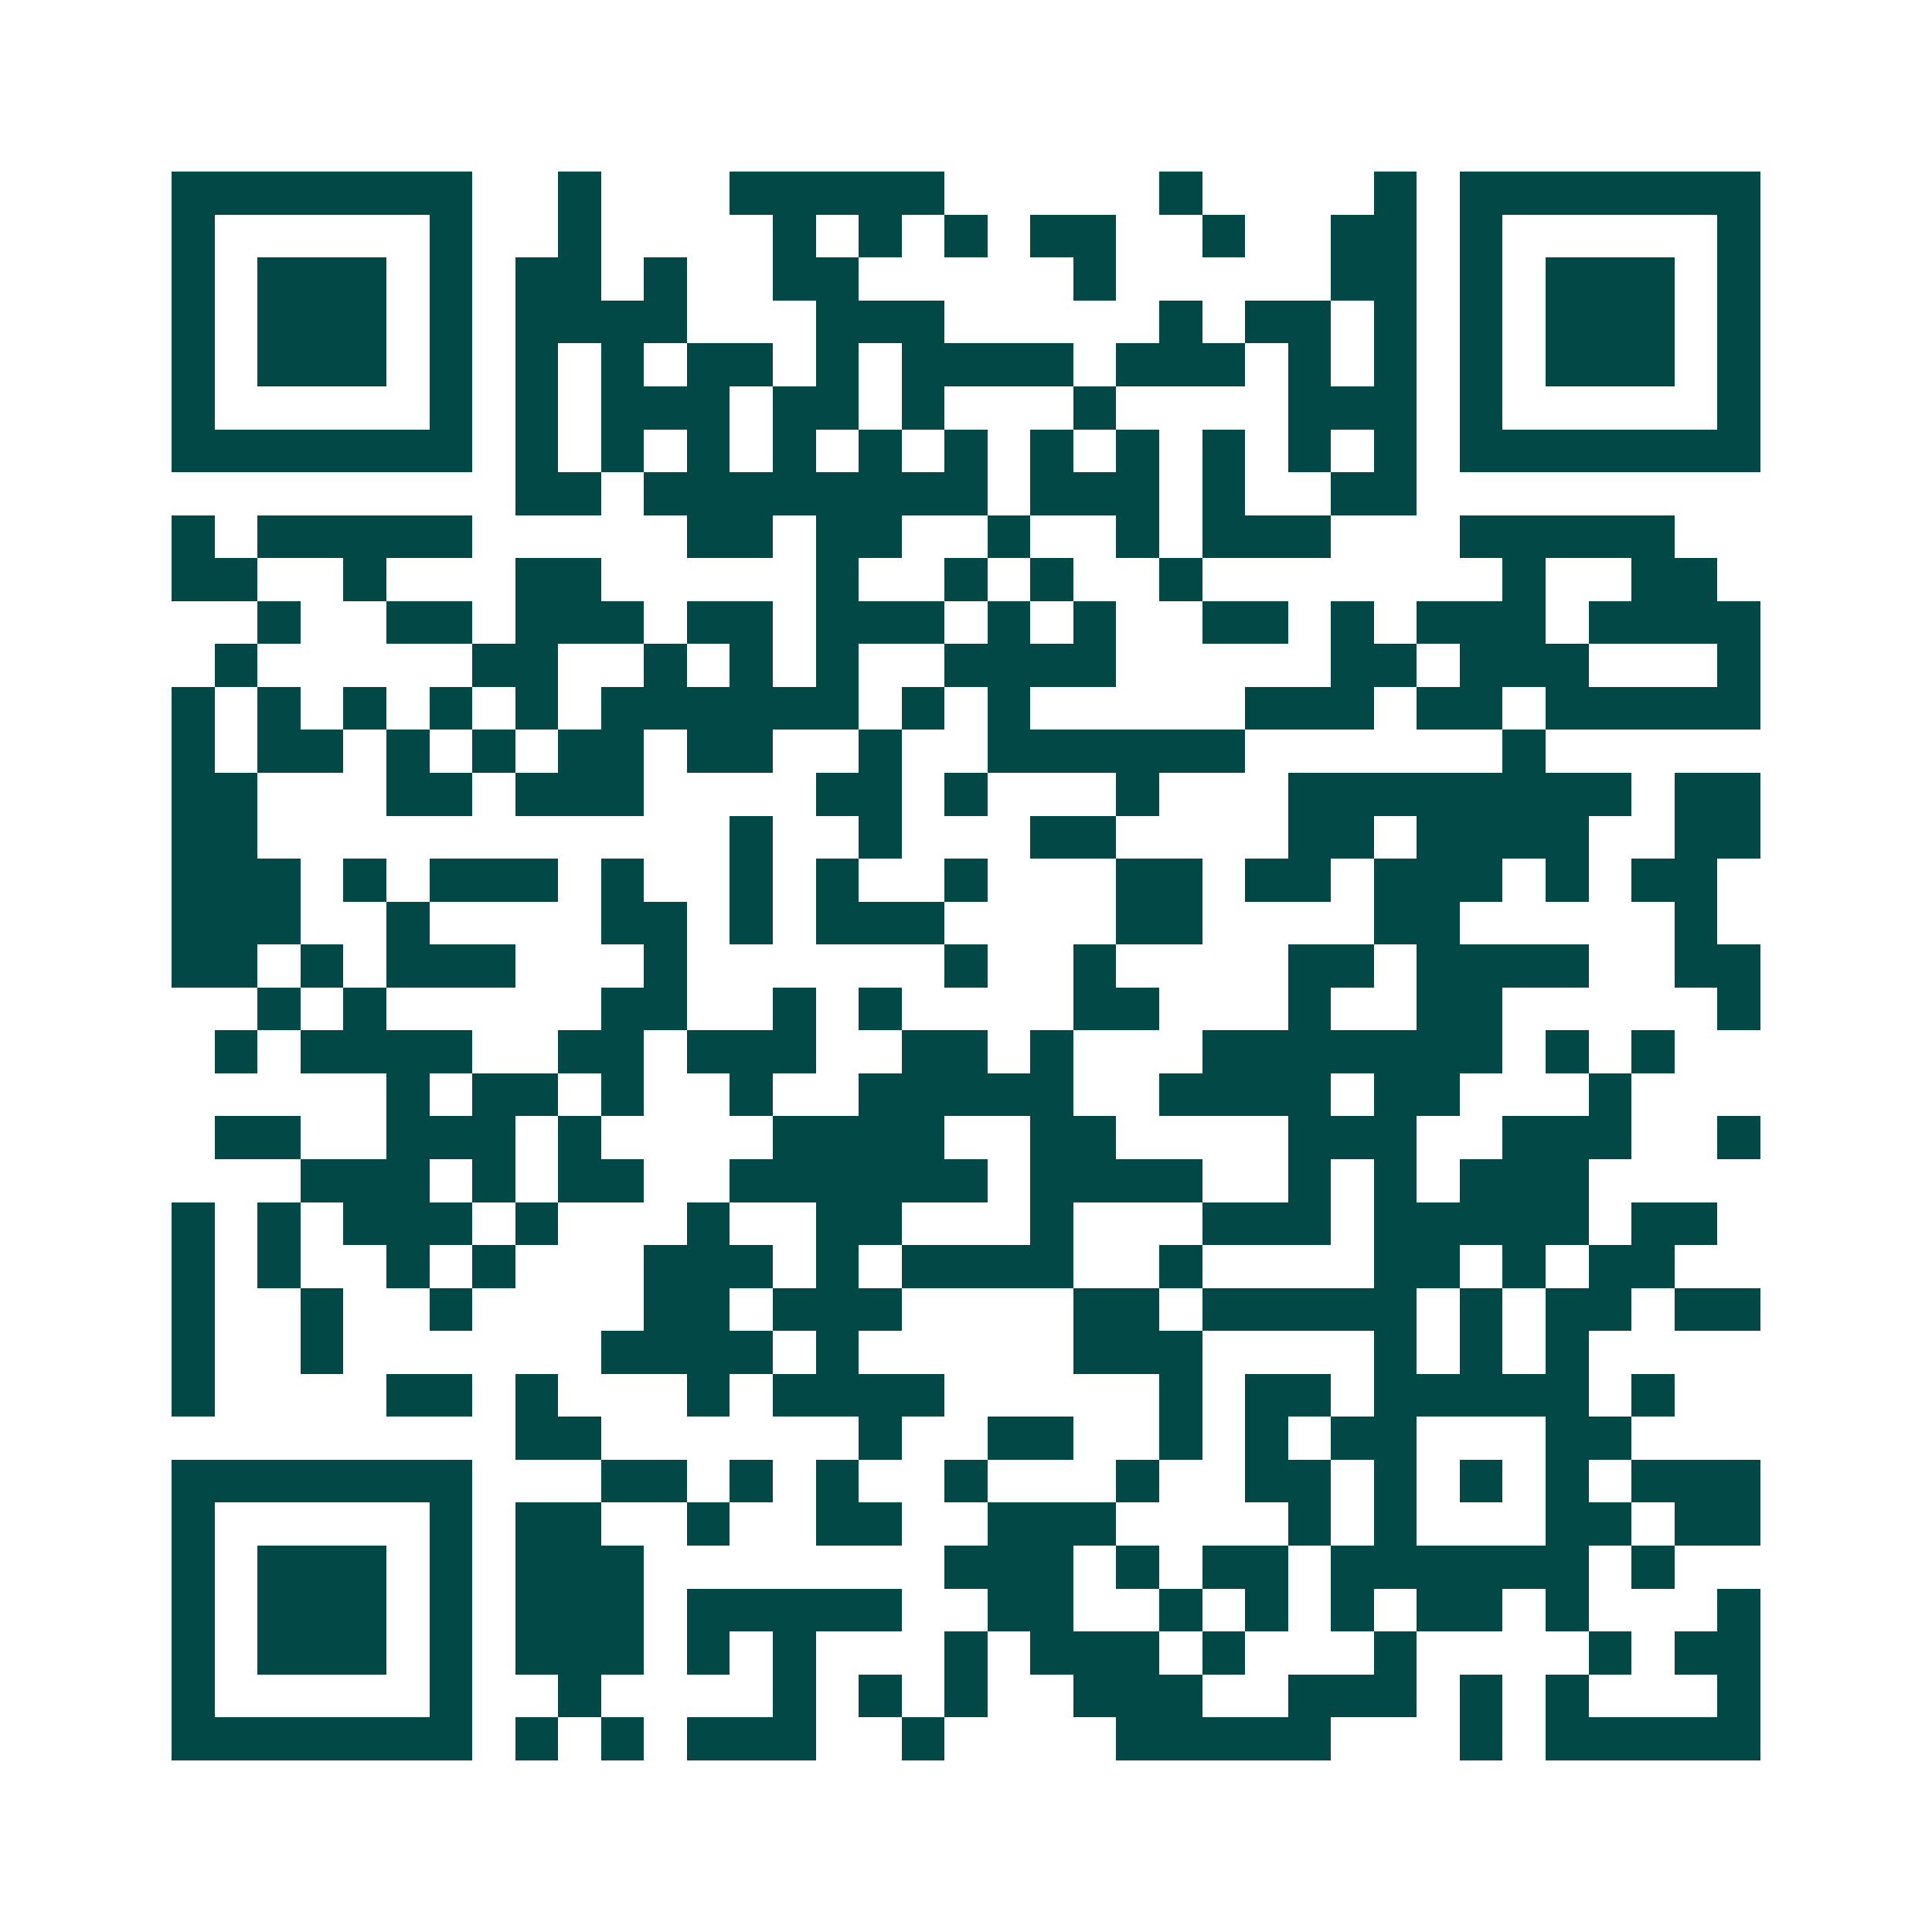 <svg xmlns="http://www.w3.org/2000/svg" width="200" height="200" viewBox="0 0 45 45" shape-rendering="crispEdges"><path fill="#ffffff" d="M0 0h45v45H0z"/><path stroke="#014847" d="M4 4.5h7m2 0h1m3 0h5m5 0h1m4 0h1m1 0h7M4 5.5h1m5 0h1m2 0h1m4 0h1m1 0h1m1 0h1m1 0h2m2 0h1m2 0h2m1 0h1m5 0h1M4 6.5h1m1 0h3m1 0h1m1 0h2m1 0h1m2 0h2m5 0h1m5 0h2m1 0h1m1 0h3m1 0h1M4 7.5h1m1 0h3m1 0h1m1 0h4m3 0h3m5 0h1m1 0h2m1 0h1m1 0h1m1 0h3m1 0h1M4 8.5h1m1 0h3m1 0h1m1 0h1m1 0h1m1 0h2m1 0h1m1 0h4m1 0h3m1 0h1m1 0h1m1 0h1m1 0h3m1 0h1M4 9.5h1m5 0h1m1 0h1m1 0h3m1 0h2m1 0h1m3 0h1m4 0h3m1 0h1m5 0h1M4 10.5h7m1 0h1m1 0h1m1 0h1m1 0h1m1 0h1m1 0h1m1 0h1m1 0h1m1 0h1m1 0h1m1 0h1m1 0h7M12 11.5h2m1 0h8m1 0h3m1 0h1m2 0h2M4 12.5h1m1 0h5m5 0h2m1 0h2m2 0h1m2 0h1m1 0h3m3 0h5M4 13.5h2m2 0h1m3 0h2m5 0h1m2 0h1m1 0h1m2 0h1m7 0h1m2 0h2M6 14.5h1m2 0h2m1 0h3m1 0h2m1 0h3m1 0h1m1 0h1m2 0h2m1 0h1m1 0h3m1 0h4M5 15.5h1m5 0h2m2 0h1m1 0h1m1 0h1m2 0h4m5 0h2m1 0h3m3 0h1M4 16.5h1m1 0h1m1 0h1m1 0h1m1 0h1m1 0h6m1 0h1m1 0h1m5 0h3m1 0h2m1 0h5M4 17.5h1m1 0h2m1 0h1m1 0h1m1 0h2m1 0h2m2 0h1m2 0h6m6 0h1M4 18.5h2m3 0h2m1 0h3m4 0h2m1 0h1m3 0h1m3 0h8m1 0h2M4 19.5h2m11 0h1m2 0h1m3 0h2m4 0h2m1 0h4m2 0h2M4 20.5h3m1 0h1m1 0h3m1 0h1m2 0h1m1 0h1m2 0h1m3 0h2m1 0h2m1 0h3m1 0h1m1 0h2M4 21.5h3m2 0h1m4 0h2m1 0h1m1 0h3m4 0h2m4 0h2m5 0h1M4 22.5h2m1 0h1m1 0h3m3 0h1m6 0h1m2 0h1m4 0h2m1 0h4m2 0h2M6 23.5h1m1 0h1m5 0h2m2 0h1m1 0h1m4 0h2m3 0h1m2 0h2m5 0h1M5 24.5h1m1 0h4m2 0h2m1 0h3m2 0h2m1 0h1m3 0h7m1 0h1m1 0h1M9 25.5h1m1 0h2m1 0h1m2 0h1m2 0h5m2 0h4m1 0h2m3 0h1M5 26.5h2m2 0h3m1 0h1m4 0h4m2 0h2m4 0h3m2 0h3m2 0h1M7 27.5h3m1 0h1m1 0h2m2 0h6m1 0h4m2 0h1m1 0h1m1 0h3M4 28.5h1m1 0h1m1 0h3m1 0h1m3 0h1m2 0h2m3 0h1m3 0h3m1 0h5m1 0h2M4 29.5h1m1 0h1m2 0h1m1 0h1m3 0h3m1 0h1m1 0h4m2 0h1m4 0h2m1 0h1m1 0h2M4 30.5h1m2 0h1m2 0h1m4 0h2m1 0h3m4 0h2m1 0h5m1 0h1m1 0h2m1 0h2M4 31.5h1m2 0h1m6 0h4m1 0h1m5 0h3m4 0h1m1 0h1m1 0h1M4 32.5h1m4 0h2m1 0h1m3 0h1m1 0h4m5 0h1m1 0h2m1 0h5m1 0h1M12 33.5h2m6 0h1m2 0h2m2 0h1m1 0h1m1 0h2m3 0h2M4 34.5h7m3 0h2m1 0h1m1 0h1m2 0h1m3 0h1m2 0h2m1 0h1m1 0h1m1 0h1m1 0h3M4 35.5h1m5 0h1m1 0h2m2 0h1m2 0h2m2 0h3m4 0h1m1 0h1m3 0h2m1 0h2M4 36.5h1m1 0h3m1 0h1m1 0h3m7 0h3m1 0h1m1 0h2m1 0h6m1 0h1M4 37.5h1m1 0h3m1 0h1m1 0h3m1 0h5m2 0h2m2 0h1m1 0h1m1 0h1m1 0h2m1 0h1m3 0h1M4 38.5h1m1 0h3m1 0h1m1 0h3m1 0h1m1 0h1m3 0h1m1 0h3m1 0h1m3 0h1m4 0h1m1 0h2M4 39.5h1m5 0h1m2 0h1m4 0h1m1 0h1m1 0h1m2 0h3m2 0h3m1 0h1m1 0h1m3 0h1M4 40.5h7m1 0h1m1 0h1m1 0h3m2 0h1m4 0h5m3 0h1m1 0h5"/></svg>
